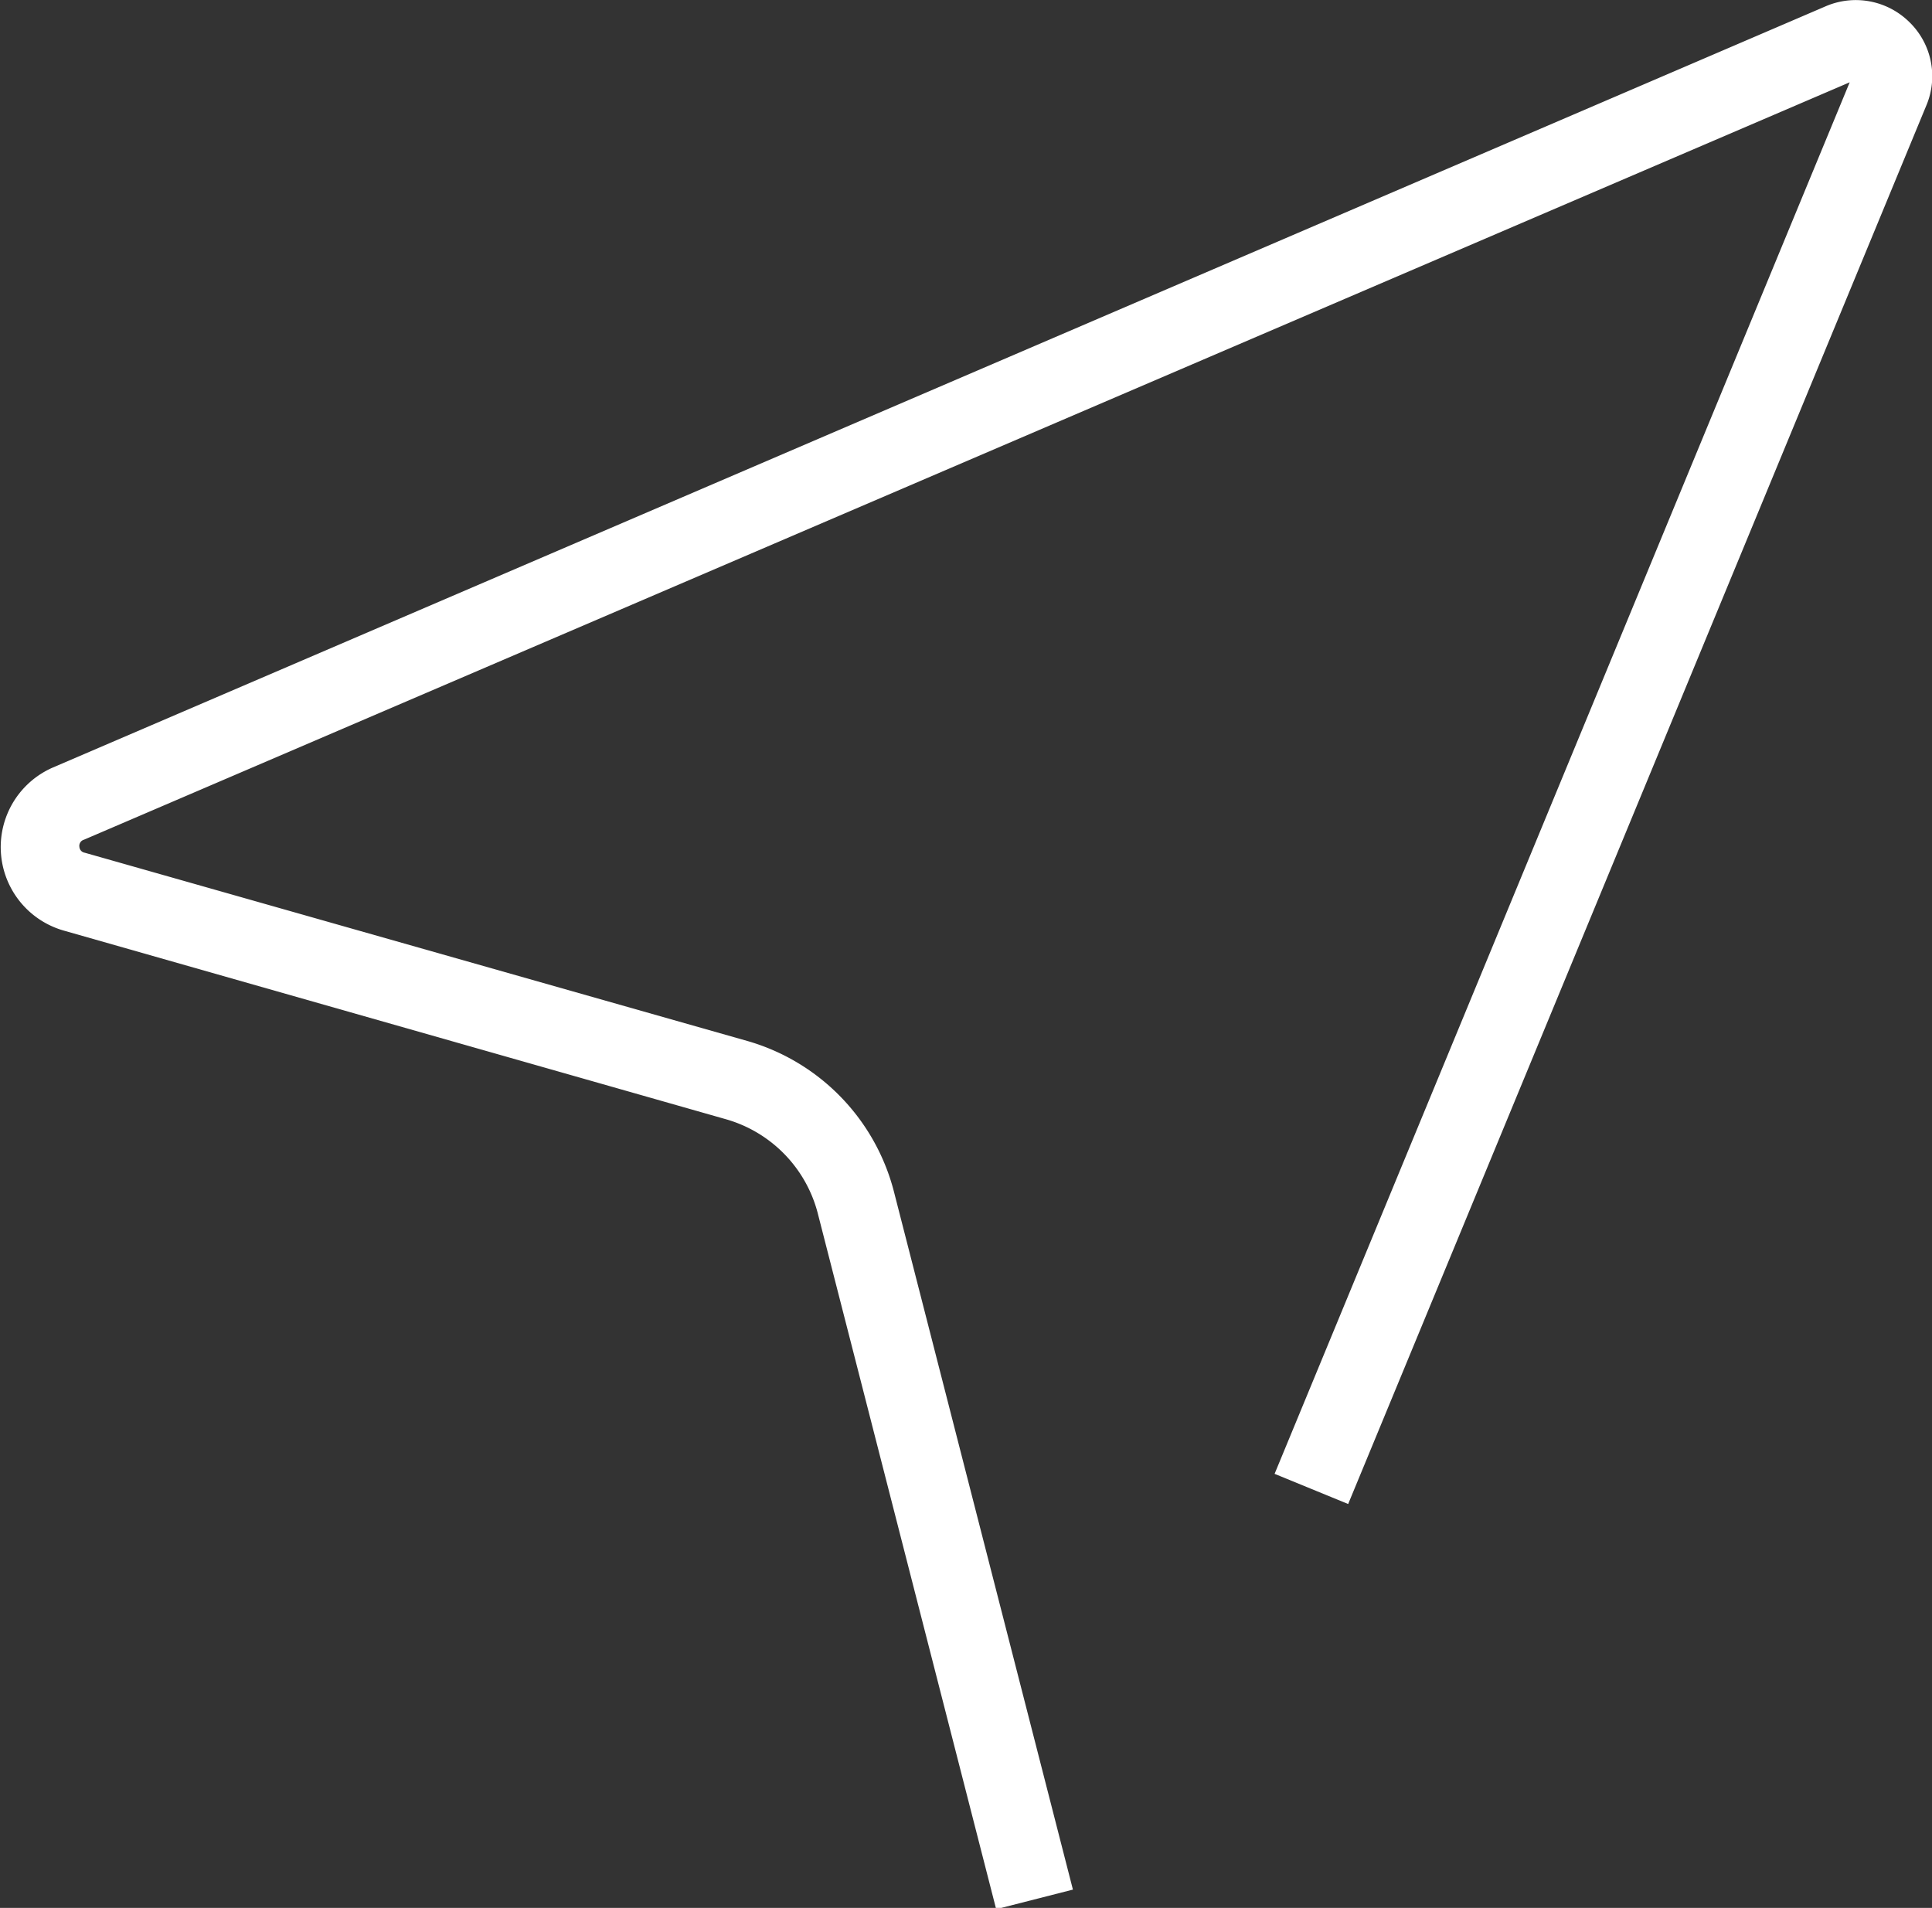<svg xmlns="http://www.w3.org/2000/svg" viewBox="0 0 73 72.09"><rect x="0" y="0" width="73" height="72.09" fill="#333333" stroke="none"/><defs><style>.cls-1{fill:#fff
;}</style></defs><g id="图层_2" data-name="图层 2"><g id="内容"><g id="图层_73" data-name="图层 73"><path class="cls-1" d="M72.14.83A2.88,2.88,0,0,0,69,.23L2,29a3.28,3.28,0,0,0,.4,6.16l25.06,7.14a5,5,0,0,1,3.43,3.51l6.75,26.33,2.9-.74L33.77,45a8,8,0,0,0-5.51-5.66L3.2,32.22A.24.24,0,0,1,3,32a.24.24,0,0,1,.17-.27L69.89,3.11,48.16,55.69l2.78,1.14L72.78,4A2.85,2.85,0,0,0,72.14.83Z"/></g></g></g></svg>